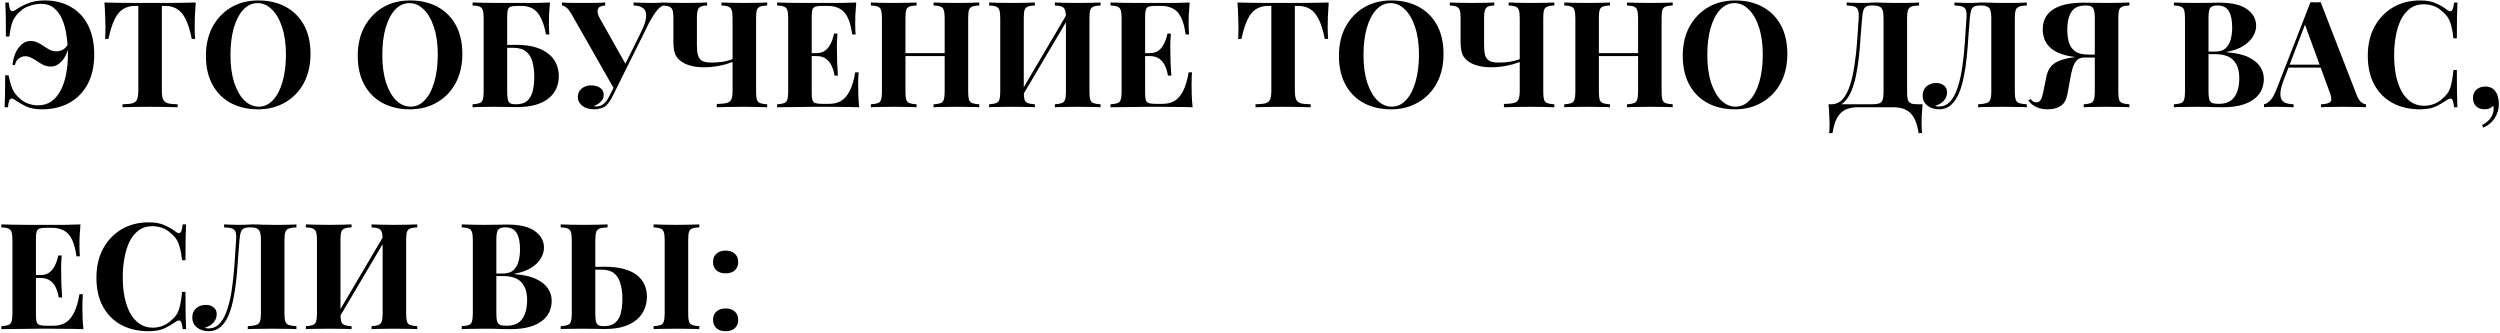<?xml version="1.0" encoding="UTF-8"?> <svg xmlns="http://www.w3.org/2000/svg" width="676" height="90" viewBox="0 0 676 90" fill="none"> <path d="M12.04 0.12C14.84 0.12 17.24 0.72 19.24 1.92C21.267 3.093 22.813 4.773 23.88 6.96C24.947 9.147 25.48 11.76 25.48 14.8C25.48 17.813 24.907 20.427 23.76 22.64C22.613 24.827 20.973 26.533 18.84 27.76C16.707 28.96 14.213 29.56 11.36 29.56C9.627 29.56 8.187 29.293 7.04 28.76C5.92 28.227 4.893 27.627 3.96 26.96C3.427 26.56 3.013 26.52 2.72 26.84C2.453 27.133 2.267 27.853 2.16 29H1.24C1.293 28.093 1.333 26.96 1.36 25.6C1.387 24.24 1.4 22.493 1.4 20.36H2.32C2.613 21.853 2.96 23.08 3.36 24.04C3.787 25 4.427 25.84 5.28 26.56C5.92 27.2 6.68 27.68 7.56 28C8.467 28.32 9.36 28.48 10.24 28.48C11.68 28.48 12.907 28.12 13.92 27.4C14.96 26.653 15.8 25.64 16.44 24.36C17.107 23.08 17.587 21.627 17.88 20C18.2 18.347 18.36 16.627 18.36 14.84C18.36 13.08 18.24 11.373 18 9.72C17.787 8.067 17.4 6.6 16.84 5.32C16.307 4.013 15.573 2.973 14.64 2.2C13.707 1.427 12.52 1.04 11.08 1.04C10.12 1.04 9.12 1.213 8.08 1.56C7.04 1.88 6.187 2.373 5.52 3.04C4.907 3.547 4.4 4.107 4 4.72C3.6 5.307 3.293 6.013 3.08 6.84C2.867 7.667 2.68 8.68 2.52 9.88H1.6C1.6 7.56 1.587 5.693 1.56 4.28C1.533 2.867 1.493 1.667 1.44 0.68H2.36C2.467 1.827 2.653 2.547 2.92 2.84C3.187 3.133 3.6 3.093 4.16 2.72C5.12 2.027 6.24 1.427 7.52 0.92C8.8 0.387 10.307 0.12 12.04 0.12ZM8.24 11.08C8.96 11.08 9.6 11.227 10.16 11.52C10.747 11.787 11.307 12.107 11.84 12.48C12.373 12.853 12.92 13.187 13.48 13.48C14.04 13.747 14.653 13.88 15.32 13.88C15.933 13.88 16.533 13.707 17.12 13.36C17.733 12.987 18.213 12.373 18.56 11.52L18.72 11.68C18.373 13.84 17.72 15.44 16.76 16.48C15.827 17.493 14.84 18 13.8 18C13.08 18 12.413 17.867 11.8 17.6C11.213 17.307 10.653 16.973 10.12 16.6C9.587 16.227 9.04 15.907 8.48 15.64C7.947 15.347 7.373 15.2 6.76 15.2C6.28 15.2 5.76 15.373 5.2 15.72C4.64 16.067 4.24 16.707 4 17.64L3.36 17.48C3.68 15.32 4.293 13.72 5.2 12.68C6.107 11.613 7.12 11.08 8.24 11.08ZM52.922 0.68C52.816 2.04 52.736 3.347 52.682 4.6C52.656 5.853 52.642 6.813 52.642 7.48C52.642 8.067 52.656 8.627 52.682 9.16C52.709 9.693 52.736 10.147 52.762 10.52H51.842C51.416 8.28 50.869 6.507 50.202 5.2C49.562 3.893 48.789 2.973 47.882 2.44C46.975 1.88 45.909 1.6 44.682 1.6H43.762V24.44C43.762 25.507 43.869 26.307 44.082 26.84C44.322 27.373 44.749 27.733 45.362 27.92C45.975 28.08 46.869 28.173 48.042 28.2V29C47.215 28.973 46.109 28.947 44.722 28.92C43.362 28.893 41.935 28.88 40.442 28.88C38.975 28.88 37.589 28.893 36.282 28.92C34.975 28.947 33.922 28.973 33.122 29V28.2C34.322 28.173 35.229 28.08 35.842 27.92C36.456 27.733 36.869 27.373 37.082 26.84C37.295 26.307 37.402 25.507 37.402 24.44V1.6H36.522C35.295 1.6 34.229 1.88 33.322 2.44C32.416 2.973 31.642 3.893 31.002 5.2C30.362 6.48 29.802 8.253 29.322 10.52H28.402C28.456 10.147 28.482 9.693 28.482 9.16C28.509 8.627 28.522 8.067 28.522 7.48C28.522 6.813 28.495 5.853 28.442 4.6C28.416 3.347 28.349 2.04 28.242 0.68C29.469 0.707 30.802 0.733 32.242 0.76C33.709 0.787 35.175 0.8 36.642 0.8C38.109 0.8 39.429 0.8 40.602 0.8C41.802 0.8 43.122 0.8 44.562 0.8C46.029 0.8 47.495 0.787 48.962 0.76C50.429 0.733 51.749 0.707 52.922 0.68ZM69.841 0.12C72.668 0.12 75.134 0.693 77.241 1.84C79.374 2.987 81.028 4.64 82.201 6.8C83.374 8.933 83.961 11.533 83.961 14.6C83.961 17.587 83.361 20.2 82.161 22.44C80.961 24.68 79.281 26.427 77.121 27.68C74.988 28.933 72.548 29.56 69.801 29.56C66.974 29.56 64.494 28.987 62.361 27.84C60.254 26.693 58.614 25.04 57.441 22.88C56.268 20.72 55.681 18.12 55.681 15.08C55.681 12.093 56.281 9.48 57.481 7.24C58.708 5 60.374 3.253 62.481 2C64.614 0.747 67.068 0.12 69.841 0.12ZM69.681 0.84C68.188 0.84 66.881 1.44 65.761 2.64C64.668 3.84 63.814 5.493 63.201 7.6C62.614 9.707 62.321 12.147 62.321 14.92C62.321 17.747 62.654 20.213 63.321 22.32C64.014 24.4 64.934 26.013 66.081 27.16C67.254 28.28 68.548 28.84 69.961 28.84C71.454 28.84 72.748 28.24 73.841 27.04C74.961 25.84 75.814 24.187 76.401 22.08C77.014 19.947 77.321 17.507 77.321 14.76C77.321 11.907 76.974 9.44 76.281 7.36C75.614 5.28 74.694 3.68 73.521 2.56C72.374 1.413 71.094 0.84 69.681 0.84ZM110.896 0.12C113.722 0.12 116.189 0.693 118.296 1.84C120.429 2.987 122.082 4.64 123.256 6.8C124.429 8.933 125.016 11.533 125.016 14.6C125.016 17.587 124.416 20.2 123.216 22.44C122.016 24.68 120.336 26.427 118.176 27.68C116.042 28.933 113.602 29.56 110.856 29.56C108.029 29.56 105.549 28.987 103.416 27.84C101.309 26.693 99.669 25.04 98.496 22.88C97.322 20.72 96.736 18.12 96.736 15.08C96.736 12.093 97.336 9.48 98.536 7.24C99.762 5 101.429 3.253 103.536 2C105.669 0.747 108.122 0.12 110.896 0.12ZM110.736 0.84C109.242 0.84 107.936 1.44 106.816 2.64C105.722 3.84 104.869 5.493 104.256 7.6C103.669 9.707 103.376 12.147 103.376 14.92C103.376 17.747 103.709 20.213 104.376 22.32C105.069 24.4 105.989 26.013 107.136 27.16C108.309 28.28 109.602 28.84 111.016 28.84C112.509 28.84 113.802 28.24 114.896 27.04C116.016 25.84 116.869 24.187 117.456 22.08C118.069 19.947 118.376 17.507 118.376 14.76C118.376 11.907 118.029 9.44 117.336 7.36C116.669 5.28 115.749 3.68 114.576 2.56C113.429 1.413 112.149 0.84 110.736 0.84ZM148.702 0.68C148.595 1.853 148.515 2.987 148.462 4.08C148.435 5.173 148.422 6.013 148.422 6.6C148.422 7.133 148.435 7.64 148.462 8.12C148.489 8.6 148.515 9 148.542 9.32H147.622C147.275 7.373 146.795 5.84 146.182 4.72C145.595 3.573 144.875 2.773 144.022 2.32C143.169 1.84 142.182 1.6 141.062 1.6H139.902C139.102 1.6 138.502 1.667 138.102 1.8C137.729 1.933 137.475 2.2 137.342 2.6C137.209 2.973 137.142 3.587 137.142 4.44V24.76C137.142 25.667 137.195 26.373 137.302 26.88C137.409 27.36 137.622 27.707 137.942 27.92C138.289 28.107 138.782 28.2 139.422 28.2C140.755 28.2 141.782 27.907 142.502 27.32C143.222 26.707 143.729 25.84 144.022 24.72C144.315 23.6 144.462 22.28 144.462 20.76C144.462 19.187 144.289 17.813 143.942 16.64C143.622 15.467 143.049 14.56 142.222 13.92C141.395 13.253 140.222 12.92 138.702 12.92C138.329 12.92 137.875 12.92 137.342 12.92C136.835 12.92 136.329 12.933 135.822 12.96C135.342 12.96 134.915 12.96 134.542 12.96V12.16C135.449 12.16 136.342 12.16 137.222 12.16C138.129 12.133 138.889 12.12 139.502 12.12C141.662 12.12 143.489 12.36 144.982 12.84C146.475 13.32 147.662 13.96 148.542 14.76C149.449 15.533 150.102 16.427 150.502 17.44C150.902 18.453 151.102 19.507 151.102 20.6C151.102 21.747 150.889 22.827 150.462 23.84C150.035 24.853 149.355 25.747 148.422 26.52C147.515 27.293 146.342 27.893 144.902 28.32C143.462 28.747 141.729 28.96 139.702 28.96C139.035 28.96 138.222 28.947 137.262 28.92C136.302 28.893 135.089 28.88 133.622 28.88C132.662 28.88 131.609 28.893 130.462 28.92C129.342 28.92 128.449 28.947 127.782 29V28.2C128.609 28.147 129.235 28.04 129.662 27.88C130.115 27.72 130.409 27.4 130.542 26.92C130.702 26.44 130.782 25.72 130.782 24.76V4.92C130.782 3.933 130.702 3.213 130.542 2.76C130.409 2.28 130.129 1.96 129.702 1.8C129.275 1.613 128.635 1.507 127.782 1.48V0.68C128.875 0.707 130.035 0.733 131.262 0.76C132.489 0.76 133.702 0.773 134.902 0.8C136.102 0.8 137.222 0.8 138.262 0.8C139.302 0.8 140.155 0.8 140.822 0.8C141.969 0.8 143.275 0.8 144.742 0.8C146.209 0.773 147.529 0.733 148.702 0.68ZM179.359 0.68V1.48C178.773 1.693 178.186 2.16 177.599 2.88C177.013 3.6 176.333 4.667 175.559 6.08L166.839 23.6L165.919 23.8L154.599 3.92C154.093 3.04 153.626 2.427 153.199 2.08C152.773 1.733 152.359 1.533 151.959 1.48V0.68C152.333 0.707 152.826 0.733 153.439 0.76C154.079 0.76 154.746 0.773 155.439 0.8C156.133 0.8 156.746 0.8 157.279 0.8C157.893 0.8 158.599 0.8 159.399 0.8C160.226 0.773 161.026 0.76 161.799 0.76C162.573 0.733 163.186 0.707 163.639 0.68V1.48C163.133 1.507 162.679 1.613 162.279 1.8C161.906 1.987 161.679 2.32 161.599 2.8C161.519 3.253 161.666 3.88 162.039 4.68L169.319 17.6L167.639 20.2L173.159 9.04C174.146 7.12 174.666 5.613 174.719 4.52C174.773 3.427 174.493 2.653 173.879 2.2C173.266 1.747 172.413 1.507 171.319 1.48V0.68C172.226 0.707 173.079 0.733 173.879 0.76C174.679 0.787 175.479 0.8 176.279 0.8C176.893 0.8 177.453 0.787 177.959 0.76C178.493 0.733 178.959 0.707 179.359 0.68ZM166.919 21.6L167.679 21.92L165.799 25.72C165.453 26.413 165.146 26.96 164.879 27.36C164.613 27.76 164.333 28.107 164.039 28.4C163.613 28.827 163.093 29.12 162.479 29.28C161.893 29.467 161.293 29.56 160.679 29.56C159.319 29.56 158.239 29.24 157.439 28.6C156.639 27.96 156.239 27.173 156.239 26.24C156.239 25.28 156.586 24.52 157.279 23.96C157.973 23.373 158.813 23.08 159.799 23.08C160.813 23.08 161.639 23.307 162.279 23.76C162.919 24.187 163.239 24.813 163.239 25.64C163.239 26.387 162.973 27.013 162.439 27.52C161.933 28.027 161.306 28.4 160.559 28.64C160.639 28.693 160.746 28.733 160.879 28.76C161.013 28.76 161.173 28.76 161.359 28.76C162.133 28.76 162.799 28.493 163.359 27.96C163.946 27.4 164.479 26.627 164.959 25.64L166.919 21.6ZM191.206 0.68V1.48C190.459 1.507 189.886 1.613 189.486 1.8C189.112 1.96 188.846 2.267 188.686 2.72C188.526 3.147 188.446 3.813 188.446 4.72V12.32C188.446 13.36 188.539 14.227 188.726 14.92C188.912 15.587 189.286 16.093 189.846 16.44C190.406 16.76 191.259 16.92 192.406 16.92C193.499 16.92 194.539 16.84 195.526 16.68C196.539 16.493 197.392 16.267 198.086 16V16.76C197.606 16.947 196.966 17.16 196.166 17.4C195.366 17.613 194.472 17.8 193.486 17.96C192.499 18.12 191.472 18.2 190.406 18.2C189.179 18.2 188.059 18.08 187.046 17.84C186.032 17.6 185.179 17.253 184.486 16.8C183.552 16.213 182.912 15.493 182.566 14.64C182.246 13.76 182.086 12.613 182.086 11.2V4.72C182.086 3.813 182.006 3.147 181.846 2.72C181.686 2.267 181.392 1.96 180.966 1.8C180.566 1.613 179.966 1.507 179.166 1.48V0.68C179.806 0.707 180.699 0.733 181.846 0.76C182.992 0.787 184.139 0.8 185.286 0.8C186.459 0.8 187.579 0.787 188.646 0.76C189.712 0.733 190.566 0.707 191.206 0.68ZM207.446 0.68V1.48C206.592 1.507 205.952 1.613 205.526 1.8C205.099 1.96 204.806 2.28 204.646 2.76C204.512 3.213 204.446 3.933 204.446 4.92V24.76C204.446 25.72 204.512 26.44 204.646 26.92C204.806 27.4 205.099 27.72 205.526 27.88C205.952 28.04 206.592 28.147 207.446 28.2V29C206.566 28.973 205.566 28.947 204.446 28.92C203.352 28.893 202.232 28.88 201.086 28.88C199.672 28.88 198.312 28.893 197.006 28.92C195.699 28.947 194.632 28.973 193.806 29V28.12C194.979 28.093 195.872 28 196.486 27.84C197.126 27.68 197.552 27.347 197.766 26.84C197.979 26.333 198.086 25.56 198.086 24.52V4.92C198.086 3.933 198.006 3.213 197.846 2.76C197.712 2.28 197.419 1.96 196.966 1.8C196.539 1.613 195.912 1.507 195.086 1.48V0.68C195.779 0.707 196.686 0.733 197.806 0.76C198.926 0.787 200.126 0.8 201.406 0.8C202.526 0.8 203.632 0.787 204.726 0.76C205.819 0.733 206.726 0.707 207.446 0.68ZM231.526 0.68C231.419 1.853 231.339 2.987 231.286 4.08C231.259 5.173 231.246 6.013 231.246 6.6C231.246 7.133 231.259 7.64 231.286 8.12C231.312 8.6 231.339 9 231.366 9.32H230.446C230.179 7.373 229.766 5.84 229.206 4.72C228.646 3.573 227.912 2.773 227.006 2.32C226.126 1.84 225.086 1.6 223.886 1.6H222.246C221.472 1.6 220.886 1.667 220.486 1.8C220.086 1.933 219.819 2.2 219.686 2.6C219.552 3 219.486 3.613 219.486 4.44V25.24C219.486 26.067 219.552 26.68 219.686 27.08C219.819 27.48 220.086 27.747 220.486 27.88C220.886 28.013 221.472 28.08 222.246 28.08H224.206C225.406 28.08 226.459 27.827 227.366 27.32C228.299 26.787 229.086 25.893 229.726 24.64C230.392 23.387 230.899 21.693 231.246 19.56H232.166C232.086 20.413 232.046 21.533 232.046 22.92C232.046 23.533 232.059 24.4 232.086 25.52C232.112 26.64 232.192 27.8 232.326 29C230.966 28.947 229.432 28.92 227.726 28.92C226.019 28.893 224.499 28.88 223.166 28.88C222.499 28.88 221.646 28.88 220.606 28.88C219.566 28.88 218.446 28.893 217.246 28.92C216.046 28.92 214.832 28.933 213.606 28.96C212.379 28.96 211.219 28.973 210.126 29V28.2C210.979 28.147 211.619 28.04 212.046 27.88C212.472 27.72 212.752 27.4 212.886 26.92C213.046 26.44 213.126 25.72 213.126 24.76V4.92C213.126 3.933 213.046 3.213 212.886 2.76C212.752 2.28 212.459 1.96 212.006 1.8C211.579 1.613 210.952 1.507 210.126 1.48V0.68C211.219 0.707 212.379 0.733 213.606 0.76C214.832 0.76 216.046 0.773 217.246 0.8C218.446 0.8 219.566 0.8 220.606 0.8C221.646 0.8 222.499 0.8 223.166 0.8C224.392 0.8 225.779 0.8 227.326 0.8C228.899 0.773 230.299 0.733 231.526 0.68ZM225.286 14.36C225.286 14.36 225.286 14.493 225.286 14.76C225.286 15.027 225.286 15.16 225.286 15.16H218.286C218.286 15.16 218.286 15.027 218.286 14.76C218.286 14.493 218.286 14.36 218.286 14.36H225.286ZM226.446 9.08C226.339 10.6 226.286 11.76 226.286 12.56C226.312 13.36 226.326 14.093 226.326 14.76C226.326 15.427 226.339 16.16 226.366 16.96C226.392 17.76 226.459 18.92 226.566 20.44H225.646C225.512 19.507 225.259 18.64 224.886 17.84C224.539 17.04 224.032 16.4 223.366 15.92C222.699 15.413 221.832 15.16 220.766 15.16V14.36C221.566 14.36 222.246 14.2 222.806 13.88C223.366 13.533 223.819 13.093 224.166 12.56C224.539 12 224.832 11.413 225.046 10.8C225.259 10.187 225.419 9.613 225.526 9.08H226.446ZM252.437 29V28.2C253.291 28.147 253.931 28.04 254.357 27.88C254.784 27.72 255.064 27.4 255.197 26.92C255.357 26.44 255.437 25.72 255.437 24.76V4.92C255.437 3.933 255.357 3.213 255.197 2.76C255.064 2.28 254.771 1.96 254.317 1.8C253.891 1.613 253.264 1.507 252.437 1.48V0.68C253.157 0.707 254.091 0.733 255.237 0.76C256.411 0.787 257.571 0.8 258.717 0.8C259.944 0.8 261.091 0.787 262.157 0.76C263.251 0.733 264.131 0.707 264.797 0.68V1.48C263.944 1.507 263.291 1.613 262.837 1.8C262.411 1.96 262.131 2.28 261.997 2.76C261.864 3.213 261.797 3.933 261.797 4.92V24.76C261.797 25.72 261.864 26.44 261.997 26.92C262.157 27.4 262.451 27.72 262.877 27.88C263.304 28.04 263.944 28.147 264.797 28.2V29C264.131 28.947 263.251 28.92 262.157 28.92C261.091 28.893 259.944 28.88 258.717 28.88C257.571 28.88 256.411 28.893 255.237 28.92C254.091 28.92 253.157 28.947 252.437 29ZM235.477 29V28.2C236.331 28.147 236.971 28.04 237.397 27.88C237.824 27.72 238.104 27.4 238.237 26.92C238.397 26.44 238.477 25.72 238.477 24.76V4.92C238.477 3.933 238.397 3.213 238.237 2.76C238.104 2.28 237.811 1.96 237.357 1.8C236.931 1.613 236.304 1.507 235.477 1.48V0.68C236.171 0.707 237.064 0.733 238.157 0.76C239.277 0.787 240.491 0.8 241.797 0.8C242.917 0.8 244.024 0.787 245.117 0.76C246.211 0.733 247.117 0.707 247.837 0.68V1.48C246.984 1.507 246.331 1.613 245.877 1.8C245.451 1.96 245.171 2.28 245.037 2.76C244.904 3.213 244.837 3.933 244.837 4.92V24.76C244.837 25.72 244.904 26.44 245.037 26.92C245.197 27.4 245.491 27.72 245.917 27.88C246.344 28.04 246.984 28.147 247.837 28.2V29C247.117 28.947 246.211 28.92 245.117 28.92C244.024 28.893 242.917 28.88 241.797 28.88C240.491 28.88 239.277 28.893 238.157 28.92C237.064 28.92 236.171 28.947 235.477 29ZM242.237 15.16V14.36H258.037V15.16H242.237ZM279.829 0.68V1.48C278.976 1.507 278.336 1.613 277.909 1.8C277.483 1.96 277.189 2.28 277.029 2.76C276.896 3.213 276.829 3.933 276.829 4.92V24.76C276.829 25.72 276.896 26.44 277.029 26.92C277.189 27.4 277.483 27.72 277.909 27.88C278.336 28.04 278.976 28.147 279.829 28.2V29C279.109 28.947 278.203 28.92 277.109 28.92C276.016 28.893 274.909 28.88 273.789 28.88C272.483 28.88 271.269 28.893 270.149 28.92C269.056 28.92 268.163 28.947 267.469 29V28.2C268.296 28.147 268.923 28.04 269.349 27.88C269.803 27.72 270.096 27.4 270.229 26.92C270.389 26.44 270.469 25.72 270.469 24.76V4.92C270.469 3.933 270.389 3.213 270.229 2.76C270.096 2.28 269.803 1.96 269.349 1.8C268.923 1.613 268.296 1.507 267.469 1.48V0.68C268.163 0.707 269.056 0.733 270.149 0.76C271.269 0.787 272.483 0.8 273.789 0.8C274.909 0.8 276.016 0.787 277.109 0.76C278.203 0.733 279.109 0.707 279.829 0.68ZM289.029 2.88C289.029 2.88 289.029 3.027 289.029 3.32C289.029 3.587 289.029 3.867 289.029 4.16C289.056 4.453 289.069 4.6 289.069 4.6L275.709 27.2L275.349 26.08L289.029 2.88ZM297.589 0.68V1.48C296.736 1.507 296.096 1.613 295.669 1.8C295.243 1.96 294.949 2.28 294.789 2.76C294.656 3.213 294.589 3.933 294.589 4.92V24.76C294.589 25.72 294.656 26.44 294.789 26.92C294.949 27.4 295.243 27.72 295.669 27.88C296.096 28.04 296.736 28.147 297.589 28.2V29C296.896 28.947 295.989 28.92 294.869 28.92C293.749 28.893 292.549 28.88 291.269 28.88C290.149 28.88 289.029 28.893 287.909 28.92C286.816 28.92 285.923 28.947 285.229 29V28.2C286.056 28.147 286.683 28.04 287.109 27.88C287.536 27.72 287.829 27.4 287.989 26.92C288.149 26.44 288.229 25.72 288.229 24.76V4.92C288.229 3.933 288.149 3.213 287.989 2.76C287.829 2.28 287.536 1.96 287.109 1.8C286.683 1.613 286.056 1.507 285.229 1.48V0.68C285.923 0.707 286.816 0.733 287.909 0.76C289.029 0.787 290.149 0.8 291.269 0.8C292.549 0.8 293.749 0.787 294.869 0.76C295.989 0.733 296.896 0.707 297.589 0.68ZM321.682 0.68C321.575 1.853 321.495 2.987 321.442 4.08C321.415 5.173 321.402 6.013 321.402 6.6C321.402 7.133 321.415 7.64 321.442 8.12C321.469 8.6 321.495 9 321.522 9.32H320.602C320.335 7.373 319.922 5.84 319.362 4.72C318.802 3.573 318.069 2.773 317.162 2.32C316.282 1.84 315.242 1.6 314.042 1.6H312.402C311.629 1.6 311.042 1.667 310.642 1.8C310.242 1.933 309.975 2.2 309.842 2.6C309.709 3 309.642 3.613 309.642 4.44V25.24C309.642 26.067 309.709 26.68 309.842 27.08C309.975 27.48 310.242 27.747 310.642 27.88C311.042 28.013 311.629 28.08 312.402 28.08H314.362C315.562 28.08 316.615 27.827 317.522 27.32C318.455 26.787 319.242 25.893 319.882 24.64C320.549 23.387 321.055 21.693 321.402 19.56H322.322C322.242 20.413 322.202 21.533 322.202 22.92C322.202 23.533 322.215 24.4 322.242 25.52C322.269 26.64 322.349 27.8 322.482 29C321.122 28.947 319.589 28.92 317.882 28.92C316.175 28.893 314.655 28.88 313.322 28.88C312.655 28.88 311.802 28.88 310.762 28.88C309.722 28.88 308.602 28.893 307.402 28.92C306.202 28.92 304.989 28.933 303.762 28.96C302.535 28.96 301.375 28.973 300.282 29V28.2C301.135 28.147 301.775 28.04 302.202 27.88C302.629 27.72 302.909 27.4 303.042 26.92C303.202 26.44 303.282 25.72 303.282 24.76V4.92C303.282 3.933 303.202 3.213 303.042 2.76C302.909 2.28 302.615 1.96 302.162 1.8C301.735 1.613 301.109 1.507 300.282 1.48V0.68C301.375 0.707 302.535 0.733 303.762 0.76C304.989 0.76 306.202 0.773 307.402 0.8C308.602 0.8 309.722 0.8 310.762 0.8C311.802 0.8 312.655 0.8 313.322 0.8C314.549 0.8 315.935 0.8 317.482 0.8C319.055 0.773 320.455 0.733 321.682 0.68ZM315.442 14.36C315.442 14.36 315.442 14.493 315.442 14.76C315.442 15.027 315.442 15.16 315.442 15.16H308.442C308.442 15.16 308.442 15.027 308.442 14.76C308.442 14.493 308.442 14.36 308.442 14.36H315.442ZM316.602 9.08C316.495 10.6 316.442 11.76 316.442 12.56C316.469 13.36 316.482 14.093 316.482 14.76C316.482 15.427 316.495 16.16 316.522 16.96C316.549 17.76 316.615 18.92 316.722 20.44H315.802C315.669 19.507 315.415 18.64 315.042 17.84C314.695 17.04 314.189 16.4 313.522 15.92C312.855 15.413 311.989 15.16 310.922 15.16V14.36C311.722 14.36 312.402 14.2 312.962 13.88C313.522 13.533 313.975 13.093 314.322 12.56C314.695 12 314.989 11.413 315.202 10.8C315.415 10.187 315.575 9.613 315.682 9.08H316.602ZM359.289 0.68C359.183 2.04 359.103 3.347 359.049 4.6C359.023 5.853 359.009 6.813 359.009 7.48C359.009 8.067 359.023 8.627 359.049 9.16C359.076 9.693 359.103 10.147 359.129 10.52H358.209C357.783 8.28 357.236 6.507 356.569 5.2C355.929 3.893 355.156 2.973 354.249 2.44C353.343 1.88 352.276 1.6 351.049 1.6H350.129V24.44C350.129 25.507 350.236 26.307 350.449 26.84C350.689 27.373 351.116 27.733 351.729 27.92C352.343 28.08 353.236 28.173 354.409 28.2V29C353.583 28.973 352.476 28.947 351.089 28.92C349.729 28.893 348.303 28.88 346.809 28.88C345.343 28.88 343.956 28.893 342.649 28.92C341.343 28.947 340.289 28.973 339.489 29V28.2C340.689 28.173 341.596 28.08 342.209 27.92C342.823 27.733 343.236 27.373 343.449 26.84C343.663 26.307 343.769 25.507 343.769 24.44V1.6H342.889C341.663 1.6 340.596 1.88 339.689 2.44C338.783 2.973 338.009 3.893 337.369 5.2C336.729 6.48 336.169 8.253 335.689 10.52H334.769C334.823 10.147 334.849 9.693 334.849 9.16C334.876 8.627 334.889 8.067 334.889 7.48C334.889 6.813 334.863 5.853 334.809 4.6C334.783 3.347 334.716 2.04 334.609 0.68C335.836 0.707 337.169 0.733 338.609 0.76C340.076 0.787 341.543 0.8 343.009 0.8C344.476 0.8 345.796 0.8 346.969 0.8C348.169 0.8 349.489 0.8 350.929 0.8C352.396 0.8 353.863 0.787 355.329 0.76C356.796 0.733 358.116 0.707 359.289 0.68ZM376.208 0.12C379.035 0.12 381.501 0.693 383.608 1.84C385.741 2.987 387.395 4.64 388.568 6.8C389.741 8.933 390.328 11.533 390.328 14.6C390.328 17.587 389.728 20.2 388.528 22.44C387.328 24.68 385.648 26.427 383.488 27.68C381.355 28.933 378.915 29.56 376.168 29.56C373.341 29.56 370.861 28.987 368.728 27.84C366.621 26.693 364.981 25.04 363.808 22.88C362.635 20.72 362.048 18.12 362.048 15.08C362.048 12.093 362.648 9.48 363.848 7.24C365.075 5 366.741 3.253 368.848 2C370.981 0.747 373.435 0.12 376.208 0.12ZM376.048 0.84C374.555 0.84 373.248 1.44 372.128 2.64C371.035 3.84 370.181 5.493 369.568 7.6C368.981 9.707 368.688 12.147 368.688 14.92C368.688 17.747 369.021 20.213 369.688 22.32C370.381 24.4 371.301 26.013 372.448 27.16C373.621 28.28 374.915 28.84 376.328 28.84C377.821 28.84 379.115 28.24 380.208 27.04C381.328 25.84 382.181 24.187 382.768 22.08C383.381 19.947 383.688 17.507 383.688 14.76C383.688 11.907 383.341 9.44 382.648 7.36C381.981 5.28 381.061 3.68 379.888 2.56C378.741 1.413 377.461 0.84 376.048 0.84ZM404.057 0.68V1.48C403.311 1.507 402.737 1.613 402.337 1.8C401.964 1.96 401.697 2.267 401.537 2.72C401.377 3.147 401.297 3.813 401.297 4.72V12.32C401.297 13.36 401.391 14.227 401.577 14.92C401.764 15.587 402.137 16.093 402.697 16.44C403.257 16.76 404.111 16.92 405.257 16.92C406.351 16.92 407.391 16.84 408.377 16.68C409.391 16.493 410.244 16.267 410.937 16V16.76C410.457 16.947 409.817 17.16 409.017 17.4C408.217 17.613 407.324 17.8 406.337 17.96C405.351 18.12 404.324 18.2 403.257 18.2C402.031 18.2 400.911 18.08 399.897 17.84C398.884 17.6 398.031 17.253 397.337 16.8C396.404 16.213 395.764 15.493 395.417 14.64C395.097 13.76 394.937 12.613 394.937 11.2V4.72C394.937 3.813 394.857 3.147 394.697 2.72C394.537 2.267 394.244 1.96 393.817 1.8C393.417 1.613 392.817 1.507 392.017 1.48V0.68C392.657 0.707 393.551 0.733 394.697 0.76C395.844 0.787 396.991 0.8 398.137 0.8C399.311 0.8 400.431 0.787 401.497 0.76C402.564 0.733 403.417 0.707 404.057 0.68ZM420.297 0.68V1.48C419.444 1.507 418.804 1.613 418.377 1.8C417.951 1.96 417.657 2.28 417.497 2.76C417.364 3.213 417.297 3.933 417.297 4.92V24.76C417.297 25.72 417.364 26.44 417.497 26.92C417.657 27.4 417.951 27.72 418.377 27.88C418.804 28.04 419.444 28.147 420.297 28.2V29C419.417 28.973 418.417 28.947 417.297 28.92C416.204 28.893 415.084 28.88 413.937 28.88C412.524 28.88 411.164 28.893 409.857 28.92C408.551 28.947 407.484 28.973 406.657 29V28.12C407.831 28.093 408.724 28 409.337 27.84C409.977 27.68 410.404 27.347 410.617 26.84C410.831 26.333 410.937 25.56 410.937 24.52V4.92C410.937 3.933 410.857 3.213 410.697 2.76C410.564 2.28 410.271 1.96 409.817 1.8C409.391 1.613 408.764 1.507 407.937 1.48V0.68C408.631 0.707 409.537 0.733 410.657 0.76C411.777 0.787 412.977 0.8 414.257 0.8C415.377 0.8 416.484 0.787 417.577 0.76C418.671 0.733 419.577 0.707 420.297 0.68ZM439.937 29V28.2C440.791 28.147 441.431 28.04 441.857 27.88C442.284 27.72 442.564 27.4 442.697 26.92C442.857 26.44 442.937 25.72 442.937 24.76V4.92C442.937 3.933 442.857 3.213 442.697 2.76C442.564 2.28 442.271 1.96 441.817 1.8C441.391 1.613 440.764 1.507 439.937 1.48V0.68C440.657 0.707 441.591 0.733 442.737 0.76C443.911 0.787 445.071 0.8 446.217 0.8C447.444 0.8 448.591 0.787 449.657 0.76C450.751 0.733 451.631 0.707 452.297 0.68V1.48C451.444 1.507 450.791 1.613 450.337 1.8C449.911 1.96 449.631 2.28 449.497 2.76C449.364 3.213 449.297 3.933 449.297 4.92V24.76C449.297 25.72 449.364 26.44 449.497 26.92C449.657 27.4 449.951 27.72 450.377 27.88C450.804 28.04 451.444 28.147 452.297 28.2V29C451.631 28.947 450.751 28.92 449.657 28.92C448.591 28.893 447.444 28.88 446.217 28.88C445.071 28.88 443.911 28.893 442.737 28.92C441.591 28.92 440.657 28.947 439.937 29ZM422.977 29V28.2C423.831 28.147 424.471 28.04 424.897 27.88C425.324 27.72 425.604 27.4 425.737 26.92C425.897 26.44 425.977 25.72 425.977 24.76V4.92C425.977 3.933 425.897 3.213 425.737 2.76C425.604 2.28 425.311 1.96 424.857 1.8C424.431 1.613 423.804 1.507 422.977 1.48V0.68C423.671 0.707 424.564 0.733 425.657 0.76C426.777 0.787 427.991 0.8 429.297 0.8C430.417 0.8 431.524 0.787 432.617 0.76C433.711 0.733 434.617 0.707 435.337 0.68V1.48C434.484 1.507 433.831 1.613 433.377 1.8C432.951 1.96 432.671 2.28 432.537 2.76C432.404 3.213 432.337 3.933 432.337 4.92V24.76C432.337 25.72 432.404 26.44 432.537 26.92C432.697 27.4 432.991 27.72 433.417 27.88C433.844 28.04 434.484 28.147 435.337 28.2V29C434.617 28.947 433.711 28.92 432.617 28.92C431.524 28.893 430.417 28.88 429.297 28.88C427.991 28.88 426.777 28.893 425.657 28.92C424.564 28.92 423.671 28.947 422.977 29ZM429.737 15.16V14.36H445.537V15.16H429.737ZM469.177 0.12C472.004 0.12 474.47 0.693 476.577 1.84C478.71 2.987 480.364 4.64 481.537 6.8C482.71 8.933 483.297 11.533 483.297 14.6C483.297 17.587 482.697 20.2 481.497 22.44C480.297 24.68 478.617 26.427 476.457 27.68C474.324 28.933 471.884 29.56 469.137 29.56C466.31 29.56 463.83 28.987 461.697 27.84C459.59 26.693 457.95 25.04 456.777 22.88C455.604 20.72 455.017 18.12 455.017 15.08C455.017 12.093 455.617 9.48 456.817 7.24C458.044 5 459.71 3.253 461.817 2C463.95 0.747 466.404 0.12 469.177 0.12ZM469.017 0.84C467.524 0.84 466.217 1.44 465.097 2.64C464.004 3.84 463.15 5.493 462.537 7.6C461.95 9.707 461.657 12.147 461.657 14.92C461.657 17.747 461.99 20.213 462.657 22.32C463.35 24.4 464.27 26.013 465.417 27.16C466.59 28.28 467.884 28.84 469.297 28.84C470.79 28.84 472.084 28.24 473.177 27.04C474.297 25.84 475.15 24.187 475.737 22.08C476.35 19.947 476.657 17.507 476.657 14.76C476.657 11.907 476.31 9.44 475.617 7.36C474.95 5.28 474.03 3.68 472.857 2.56C471.71 1.413 470.43 0.84 469.017 0.84ZM518.912 0.68V1.48C518.005 1.507 517.312 1.613 516.832 1.8C516.378 1.96 516.072 2.28 515.912 2.76C515.752 3.213 515.672 3.933 515.672 4.92V24.76C515.672 25.72 515.738 26.453 515.872 26.96C516.032 27.44 516.325 27.773 516.752 27.96C517.178 28.12 517.818 28.2 518.672 28.2H519.872C519.765 29.24 519.685 30.24 519.632 31.2C519.605 32.16 519.592 32.893 519.592 33.4C519.592 33.933 519.605 34.413 519.632 34.84C519.658 35.293 519.685 35.68 519.712 36H518.792C518.525 34.24 518.098 32.84 517.512 31.8C516.925 30.787 516.165 30.067 515.232 29.64C514.325 29.213 513.245 29 511.992 29H502.312C501.058 29 499.965 29.213 499.032 29.64C498.125 30.067 497.378 30.787 496.792 31.8C496.205 32.84 495.778 34.24 495.512 36H494.592C494.645 35.68 494.672 35.293 494.672 34.84C494.698 34.413 494.712 33.933 494.712 33.4C494.712 32.893 494.685 32.16 494.632 31.2C494.605 30.24 494.538 29.24 494.432 28.2H506.072C506.978 28.2 507.658 28.12 508.112 27.96C508.592 27.773 508.912 27.44 509.072 26.96C509.232 26.453 509.312 25.72 509.312 24.76V4.92C509.312 3.933 509.218 3.2 509.032 2.72C508.872 2.24 508.578 1.92 508.152 1.76C507.752 1.573 507.218 1.48 506.552 1.48H506.032C505.472 1.48 505.018 1.573 504.672 1.76C504.325 1.92 504.058 2.253 503.872 2.76C503.712 3.24 503.592 3.96 503.512 4.92C503.378 6.44 503.245 8.08 503.112 9.84C503.005 11.6 502.858 13.387 502.672 15.2C502.485 16.987 502.218 18.707 501.872 20.36C501.552 21.987 501.112 23.453 500.552 24.76C499.992 26.04 499.272 27.067 498.392 27.84C497.512 28.587 496.432 28.96 495.152 28.96V28.2C496.378 28.2 497.405 27.747 498.232 26.84C499.058 25.907 499.725 24.653 500.232 23.08C500.738 21.507 501.138 19.72 501.432 17.72C501.752 15.693 501.992 13.587 502.152 11.4C502.312 9.213 502.458 7.053 502.592 4.92C502.645 3.987 502.592 3.28 502.432 2.8C502.298 2.32 501.992 1.987 501.512 1.8C501.032 1.613 500.312 1.507 499.352 1.48V0.68C499.912 0.707 500.578 0.733 501.352 0.76C502.125 0.787 502.832 0.8 503.472 0.8C504.085 0.8 504.672 0.787 505.232 0.76C505.818 0.707 506.405 0.68 506.992 0.68C508.005 0.68 508.925 0.707 509.752 0.76C510.578 0.787 511.565 0.8 512.712 0.8C513.378 0.8 514.098 0.8 514.872 0.8C515.672 0.773 516.418 0.76 517.112 0.76C517.832 0.733 518.432 0.707 518.912 0.68ZM548.045 0.68V1.48C547.139 1.507 546.445 1.613 545.965 1.8C545.512 1.96 545.205 2.28 545.045 2.76C544.885 3.213 544.805 3.933 544.805 4.92V24.76C544.805 25.72 544.885 26.44 545.045 26.92C545.205 27.4 545.512 27.72 545.965 27.88C546.445 28.04 547.139 28.147 548.045 28.2V29C547.325 28.947 546.379 28.92 545.205 28.92C544.059 28.893 542.832 28.88 541.525 28.88C540.272 28.88 539.045 28.893 537.845 28.92C536.645 28.92 535.659 28.947 534.885 29V28.2C535.872 28.147 536.619 28.04 537.125 27.88C537.659 27.72 538.005 27.4 538.165 26.92C538.352 26.44 538.445 25.72 538.445 24.76V4.92C538.445 3.933 538.352 3.2 538.165 2.72C538.005 2.24 537.712 1.92 537.285 1.76C536.885 1.573 536.352 1.48 535.685 1.48H535.405C534.765 1.48 534.245 1.573 533.845 1.76C533.472 1.92 533.192 2.253 533.005 2.76C532.845 3.24 532.725 3.96 532.645 4.92C532.512 6.493 532.379 8.187 532.245 10C532.139 11.813 531.992 13.64 531.805 15.48C531.619 17.32 531.352 19.08 531.005 20.76C530.685 22.44 530.245 23.947 529.685 25.28C529.125 26.587 528.405 27.627 527.525 28.4C526.645 29.173 525.565 29.56 524.285 29.56C523.085 29.56 522.045 29.227 521.165 28.56C520.312 27.867 519.885 26.96 519.885 25.84C519.885 24.8 520.232 23.973 520.925 23.36C521.645 22.747 522.512 22.44 523.525 22.44C524.405 22.44 525.112 22.667 525.645 23.12C526.205 23.547 526.485 24.147 526.485 24.92C526.485 25.853 526.179 26.64 525.565 27.28C524.979 27.893 524.219 28.333 523.285 28.6C523.419 28.68 523.565 28.733 523.725 28.76C523.912 28.787 524.099 28.8 524.285 28.8C525.512 28.8 526.539 28.333 527.365 27.4C528.192 26.467 528.859 25.2 529.365 23.6C529.899 21.973 530.312 20.133 530.605 18.08C530.899 16.027 531.125 13.88 531.285 11.64C531.445 9.373 531.592 7.133 531.725 4.92C531.805 3.987 531.765 3.28 531.605 2.8C531.472 2.32 531.152 1.987 530.645 1.8C530.165 1.613 529.445 1.507 528.485 1.48V0.68C529.045 0.707 529.712 0.733 530.485 0.76C531.259 0.787 531.965 0.8 532.605 0.8C533.219 0.8 533.805 0.787 534.365 0.76C534.952 0.707 535.539 0.68 536.125 0.68C537.139 0.68 538.059 0.707 538.885 0.76C539.712 0.787 540.699 0.8 541.845 0.8C542.512 0.8 543.232 0.8 544.005 0.8C544.805 0.773 545.552 0.76 546.245 0.76C546.965 0.733 547.565 0.707 548.045 0.68ZM575.794 0.68V1.48C574.941 1.507 574.301 1.613 573.874 1.8C573.448 1.96 573.154 2.28 572.994 2.76C572.861 3.213 572.794 3.933 572.794 4.92V24.76C572.794 25.72 572.861 26.44 572.994 26.92C573.154 27.4 573.448 27.72 573.874 27.88C574.301 28.04 574.941 28.147 575.794 28.2V29C575.128 28.947 574.221 28.92 573.074 28.92C571.954 28.893 570.754 28.88 569.474 28.88C568.381 28.88 567.274 28.893 566.154 28.92C565.034 28.92 564.128 28.947 563.434 29V28.2C564.261 28.147 564.888 28.04 565.314 27.88C565.768 27.72 566.061 27.4 566.194 26.92C566.354 26.44 566.434 25.72 566.434 24.76V4.92C566.434 3.533 566.274 2.613 565.954 2.16C565.661 1.707 564.994 1.48 563.954 1.48C562.141 1.48 560.861 2.053 560.114 3.2C559.368 4.347 558.994 5.947 558.994 8C558.994 9.253 559.141 10.4 559.434 11.44C559.728 12.453 560.288 13.267 561.114 13.88C561.941 14.467 563.141 14.76 564.714 14.76H568.154C568.154 14.76 568.154 14.893 568.154 15.16C568.154 15.427 568.154 15.56 568.154 15.56H564.314C561.941 15.56 559.981 15.347 558.434 14.92C556.888 14.493 555.661 13.92 554.754 13.2C553.874 12.48 553.248 11.667 552.874 10.76C552.528 9.853 552.354 8.907 552.354 7.92C552.354 6.4 552.754 5.107 553.554 4.04C554.381 2.947 555.608 2.12 557.234 1.56C558.888 1 560.954 0.72 563.434 0.72C563.941 0.72 564.781 0.733 565.954 0.76C567.154 0.787 568.408 0.8 569.714 0.8C570.834 0.8 571.954 0.787 573.074 0.76C574.221 0.733 575.128 0.707 575.794 0.68ZM567.914 14.88L567.834 15.56H563.514C562.688 15.56 562.034 15.813 561.554 16.32C561.101 16.8 560.741 17.467 560.474 18.32C560.208 19.147 559.981 20.12 559.794 21.24L559.074 25.24C558.781 26.893 558.168 28.027 557.234 28.64C556.301 29.253 555.128 29.56 553.714 29.56C552.568 29.56 551.581 29.373 550.754 29C549.928 28.653 549.168 28.067 548.474 27.24L549.034 26.76C549.301 27.053 549.541 27.28 549.754 27.44C549.994 27.573 550.288 27.653 550.634 27.68C551.141 27.68 551.528 27.467 551.794 27.04C552.061 26.613 552.301 25.867 552.514 24.8L553.354 20.68C553.701 18.973 554.488 17.747 555.714 17C556.941 16.253 558.701 15.733 560.994 15.44C561.501 15.36 562.008 15.293 562.514 15.24C563.021 15.187 563.688 15.133 564.514 15.08C565.368 15 566.501 14.933 567.914 14.88ZM587.821 0.68C588.514 0.707 589.421 0.733 590.541 0.76C591.661 0.787 592.781 0.8 593.901 0.8C595.181 0.8 596.421 0.787 597.621 0.76C598.821 0.733 599.674 0.72 600.181 0.72C603.488 0.72 605.954 1.307 607.581 2.48C609.234 3.653 610.061 5.16 610.061 7C610.061 7.933 609.781 8.88 609.221 9.84C608.661 10.8 607.794 11.653 606.621 12.4C605.448 13.147 603.928 13.693 602.061 14.04V14.12C604.568 14.307 606.554 14.76 608.021 15.48C609.488 16.2 610.541 17.067 611.181 18.08C611.821 19.093 612.141 20.147 612.141 21.24C612.141 22.92 611.701 24.333 610.821 25.48C609.941 26.627 608.674 27.507 607.021 28.12C605.368 28.707 603.394 29 601.101 29C600.461 29 599.541 28.987 598.341 28.96C597.141 28.907 595.688 28.88 593.981 28.88C592.808 28.88 591.661 28.893 590.541 28.92C589.421 28.92 588.514 28.947 587.821 29V28.2C588.674 28.147 589.314 28.04 589.741 27.88C590.168 27.72 590.448 27.4 590.581 26.92C590.741 26.44 590.821 25.72 590.821 24.76V4.92C590.821 3.933 590.741 3.213 590.581 2.76C590.448 2.28 590.154 1.96 589.701 1.8C589.274 1.613 588.648 1.507 587.821 1.48V0.68ZM599.661 1.48C598.621 1.48 597.941 1.707 597.621 2.16C597.328 2.613 597.181 3.533 597.181 4.92V24.76C597.181 25.693 597.248 26.4 597.381 26.88C597.541 27.36 597.808 27.68 598.181 27.84C598.581 28 599.168 28.08 599.941 28.08C601.861 28.08 603.261 27.48 604.141 26.28C605.048 25.053 605.501 23.32 605.501 21.08C605.501 19.027 604.981 17.44 603.941 16.32C602.928 15.2 601.234 14.64 598.861 14.64H595.461C595.461 14.64 595.461 14.533 595.461 14.32C595.461 14.08 595.461 13.96 595.461 13.96H598.901C600.154 13.96 601.114 13.667 601.781 13.08C602.448 12.467 602.914 11.667 603.181 10.68C603.448 9.667 603.581 8.587 603.581 7.44C603.581 5.467 603.274 3.987 602.661 3C602.048 1.987 601.048 1.48 599.661 1.48ZM627.509 0.6L637.229 25.64C637.602 26.6 638.016 27.267 638.469 27.64C638.949 27.987 639.376 28.173 639.749 28.2V29C638.949 28.947 638.002 28.92 636.909 28.92C635.842 28.893 634.762 28.88 633.669 28.88C632.442 28.88 631.282 28.893 630.189 28.92C629.096 28.92 628.229 28.947 627.589 29V28.2C628.949 28.147 629.802 27.92 630.149 27.52C630.522 27.093 630.442 26.2 629.909 24.84L623.109 6.24L623.829 5.2L617.749 21.04C617.162 22.507 616.802 23.707 616.669 24.64C616.562 25.573 616.629 26.293 616.869 26.8C617.136 27.307 617.549 27.667 618.109 27.88C618.696 28.067 619.389 28.173 620.189 28.2V29C619.309 28.947 618.469 28.92 617.669 28.92C616.869 28.893 616.056 28.88 615.229 28.88C614.642 28.88 614.082 28.893 613.549 28.92C613.042 28.92 612.589 28.947 612.189 29V28.2C612.749 28.093 613.322 27.733 613.909 27.12C614.496 26.507 615.069 25.467 615.629 24L624.749 0.6C625.176 0.627 625.629 0.64 626.109 0.64C626.616 0.64 627.082 0.627 627.509 0.6ZM630.309 17.48V18.28H618.389L618.789 17.48H630.309ZM654.411 0.12C656.171 0.12 657.611 0.387 658.731 0.92C659.878 1.427 660.891 2.027 661.771 2.72C662.305 3.12 662.705 3.173 662.971 2.88C663.265 2.56 663.465 1.827 663.571 0.68H664.491C664.438 1.72 664.398 2.987 664.371 4.48C664.345 5.947 664.331 7.907 664.331 10.36H663.411C663.278 9.133 663.105 8.093 662.891 7.24C662.678 6.36 662.385 5.587 662.011 4.92C661.638 4.253 661.105 3.653 660.411 3.12C659.745 2.453 658.971 1.96 658.091 1.64C657.211 1.32 656.291 1.16 655.331 1.16C653.891 1.16 652.665 1.547 651.651 2.32C650.638 3.067 649.811 4.093 649.171 5.4C648.558 6.707 648.105 8.187 647.811 9.84C647.518 11.467 647.371 13.16 647.371 14.92C647.371 16.707 647.518 18.427 647.811 20.08C648.131 21.707 648.611 23.16 649.251 24.44C649.918 25.72 650.771 26.733 651.811 27.48C652.851 28.227 654.078 28.6 655.491 28.6C656.371 28.6 657.251 28.44 658.131 28.12C659.038 27.773 659.811 27.28 660.451 26.64C661.491 25.84 662.198 24.853 662.571 23.68C662.945 22.48 663.225 20.893 663.411 18.92H664.331C664.331 21.453 664.345 23.507 664.371 25.08C664.398 26.627 664.438 27.933 664.491 29H663.571C663.465 27.853 663.278 27.133 663.011 26.84C662.771 26.547 662.358 26.587 661.771 26.96C660.785 27.653 659.731 28.267 658.611 28.8C657.518 29.307 656.105 29.56 654.371 29.56C651.545 29.56 649.065 28.987 646.931 27.84C644.825 26.693 643.185 25.04 642.011 22.88C640.838 20.72 640.251 18.12 640.251 15.08C640.251 12.093 640.851 9.48 642.051 7.24C643.278 5 644.945 3.253 647.051 2C649.185 0.747 651.638 0.12 654.411 0.12ZM671.974 23.4C672.641 23.4 673.214 23.52 673.694 23.76C674.174 24 674.548 24.347 674.814 24.8C675.108 25.173 675.321 25.667 675.454 26.28C675.614 26.893 675.694 27.507 675.694 28.12C675.694 29.453 675.348 30.68 674.654 31.8C673.988 32.947 672.934 33.853 671.494 34.52L671.134 33.8C671.881 33.48 672.548 32.987 673.134 32.32C673.721 31.653 674.068 30.973 674.174 30.28C674.308 29.693 674.308 29.133 674.174 28.6C673.588 29.24 672.814 29.56 671.854 29.56C670.921 29.56 670.161 29.293 669.574 28.76C668.988 28.2 668.694 27.44 668.694 26.48C668.694 25.547 669.001 24.8 669.614 24.24C670.254 23.68 671.041 23.4 671.974 23.4ZM21.76 60.68C21.653 61.853 21.573 62.987 21.52 64.08C21.493 65.173 21.48 66.013 21.48 66.6C21.48 67.133 21.493 67.64 21.52 68.12C21.547 68.6 21.573 69 21.6 69.32H20.68C20.413 67.373 20 65.84 19.44 64.72C18.88 63.573 18.147 62.773 17.24 62.32C16.36 61.84 15.32 61.6 14.12 61.6H12.48C11.707 61.6 11.12 61.667 10.72 61.8C10.32 61.933 10.053 62.2 9.92 62.6C9.787 63 9.72 63.613 9.72 64.44V85.24C9.72 86.067 9.787 86.68 9.92 87.08C10.053 87.48 10.32 87.747 10.72 87.88C11.12 88.013 11.707 88.08 12.48 88.08H14.44C15.64 88.08 16.693 87.827 17.6 87.32C18.533 86.787 19.32 85.893 19.96 84.64C20.627 83.387 21.133 81.693 21.48 79.56H22.4C22.32 80.413 22.28 81.533 22.28 82.92C22.28 83.533 22.293 84.4 22.32 85.52C22.347 86.64 22.427 87.8 22.56 89C21.2 88.947 19.667 88.92 17.96 88.92C16.253 88.893 14.733 88.88 13.4 88.88C12.733 88.88 11.88 88.88 10.84 88.88C9.8 88.88 8.68 88.893 7.48 88.92C6.28 88.92 5.067 88.933 3.84 88.96C2.613 88.96 1.453 88.973 0.36 89V88.2C1.213 88.147 1.853 88.04 2.28 87.88C2.707 87.72 2.987 87.4 3.12 86.92C3.28 86.44 3.36 85.72 3.36 84.76V64.92C3.36 63.933 3.28 63.213 3.12 62.76C2.987 62.28 2.693 61.96 2.24 61.8C1.813 61.613 1.187 61.507 0.36 61.48V60.68C1.453 60.707 2.613 60.733 3.84 60.76C5.067 60.76 6.28 60.773 7.48 60.8C8.68 60.8 9.8 60.8 10.84 60.8C11.88 60.8 12.733 60.8 13.4 60.8C14.627 60.8 16.013 60.8 17.56 60.8C19.133 60.773 20.533 60.733 21.76 60.68ZM15.52 74.36C15.52 74.36 15.52 74.493 15.52 74.76C15.52 75.027 15.52 75.16 15.52 75.16H8.52C8.52 75.16 8.52 75.027 8.52 74.76C8.52 74.493 8.52 74.36 8.52 74.36H15.52ZM16.68 69.08C16.573 70.6 16.52 71.76 16.52 72.56C16.547 73.36 16.56 74.093 16.56 74.76C16.56 75.427 16.573 76.16 16.6 76.96C16.627 77.76 16.693 78.92 16.8 80.44H15.88C15.747 79.507 15.493 78.64 15.12 77.84C14.773 77.04 14.267 76.4 13.6 75.92C12.933 75.413 12.067 75.16 11 75.16V74.36C11.8 74.36 12.48 74.2 13.04 73.88C13.6 73.533 14.053 73.093 14.4 72.56C14.773 72 15.067 71.413 15.28 70.8C15.493 70.187 15.653 69.613 15.76 69.08H16.68ZM40.232 60.12C41.992 60.12 43.432 60.387 44.552 60.92C45.698 61.427 46.712 62.027 47.592 62.72C48.125 63.12 48.525 63.173 48.792 62.88C49.085 62.56 49.285 61.827 49.392 60.68H50.312C50.258 61.72 50.218 62.987 50.192 64.48C50.165 65.947 50.152 67.907 50.152 70.36H49.232C49.098 69.133 48.925 68.093 48.712 67.24C48.498 66.36 48.205 65.587 47.832 64.92C47.458 64.253 46.925 63.653 46.232 63.12C45.565 62.453 44.792 61.96 43.912 61.64C43.032 61.32 42.112 61.16 41.152 61.16C39.712 61.16 38.485 61.547 37.472 62.32C36.458 63.067 35.632 64.093 34.992 65.4C34.378 66.707 33.925 68.187 33.632 69.84C33.338 71.467 33.192 73.16 33.192 74.92C33.192 76.707 33.338 78.427 33.632 80.08C33.952 81.707 34.432 83.16 35.072 84.44C35.738 85.72 36.592 86.733 37.632 87.48C38.672 88.227 39.898 88.6 41.312 88.6C42.192 88.6 43.072 88.44 43.952 88.12C44.858 87.773 45.632 87.28 46.272 86.64C47.312 85.84 48.018 84.853 48.392 83.68C48.765 82.48 49.045 80.893 49.232 78.92H50.152C50.152 81.453 50.165 83.507 50.192 85.08C50.218 86.627 50.258 87.933 50.312 89H49.392C49.285 87.853 49.098 87.133 48.832 86.84C48.592 86.547 48.178 86.587 47.592 86.96C46.605 87.653 45.552 88.267 44.432 88.8C43.338 89.307 41.925 89.56 40.192 89.56C37.365 89.56 34.885 88.987 32.752 87.84C30.645 86.693 29.005 85.04 27.832 82.88C26.658 80.72 26.072 78.12 26.072 75.08C26.072 72.093 26.672 69.48 27.872 67.24C29.098 65 30.765 63.253 32.872 62C35.005 60.747 37.458 60.12 40.232 60.12ZM80.155 60.68V61.48C79.248 61.507 78.555 61.613 78.075 61.8C77.621 61.96 77.315 62.28 77.155 62.76C76.995 63.213 76.915 63.933 76.915 64.92V84.76C76.915 85.72 76.995 86.44 77.155 86.92C77.315 87.4 77.621 87.72 78.075 87.88C78.555 88.04 79.248 88.147 80.155 88.2V89C79.435 88.947 78.488 88.92 77.315 88.92C76.168 88.893 74.941 88.88 73.635 88.88C72.381 88.88 71.155 88.893 69.955 88.92C68.755 88.92 67.768 88.947 66.995 89V88.2C67.981 88.147 68.728 88.04 69.235 87.88C69.768 87.72 70.115 87.4 70.275 86.92C70.461 86.44 70.555 85.72 70.555 84.76V64.92C70.555 63.933 70.461 63.2 70.275 62.72C70.115 62.24 69.821 61.92 69.395 61.76C68.995 61.573 68.461 61.48 67.795 61.48H67.515C66.875 61.48 66.355 61.573 65.955 61.76C65.581 61.92 65.301 62.253 65.115 62.76C64.955 63.24 64.835 63.96 64.755 64.92C64.621 66.493 64.488 68.187 64.355 70C64.248 71.813 64.101 73.64 63.915 75.48C63.728 77.32 63.461 79.08 63.115 80.76C62.795 82.44 62.355 83.947 61.795 85.28C61.235 86.587 60.515 87.627 59.635 88.4C58.755 89.173 57.675 89.56 56.395 89.56C55.195 89.56 54.155 89.227 53.275 88.56C52.421 87.867 51.995 86.96 51.995 85.84C51.995 84.8 52.341 83.973 53.035 83.36C53.755 82.747 54.621 82.44 55.635 82.44C56.515 82.44 57.221 82.667 57.755 83.12C58.315 83.547 58.595 84.147 58.595 84.92C58.595 85.853 58.288 86.64 57.675 87.28C57.088 87.893 56.328 88.333 55.395 88.6C55.528 88.68 55.675 88.733 55.835 88.76C56.021 88.787 56.208 88.8 56.395 88.8C57.621 88.8 58.648 88.333 59.475 87.4C60.301 86.467 60.968 85.2 61.475 83.6C62.008 81.973 62.421 80.133 62.715 78.08C63.008 76.027 63.235 73.88 63.395 71.64C63.555 69.373 63.701 67.133 63.835 64.92C63.915 63.987 63.875 63.28 63.715 62.8C63.581 62.32 63.261 61.987 62.755 61.8C62.275 61.613 61.555 61.507 60.595 61.48V60.68C61.155 60.707 61.821 60.733 62.595 60.76C63.368 60.787 64.075 60.8 64.715 60.8C65.328 60.8 65.915 60.787 66.475 60.76C67.061 60.707 67.648 60.68 68.235 60.68C69.248 60.68 70.168 60.707 70.995 60.76C71.821 60.787 72.808 60.8 73.955 60.8C74.621 60.8 75.341 60.8 76.115 60.8C76.915 60.773 77.661 60.76 78.355 60.76C79.075 60.733 79.675 60.707 80.155 60.68ZM95.064 60.68V61.48C94.21 61.507 93.57 61.613 93.144 61.8C92.717 61.96 92.424 62.28 92.264 62.76C92.13 63.213 92.064 63.933 92.064 64.92V84.76C92.064 85.72 92.13 86.44 92.264 86.92C92.424 87.4 92.717 87.72 93.144 87.88C93.57 88.04 94.21 88.147 95.064 88.2V89C94.344 88.947 93.437 88.92 92.344 88.92C91.25 88.893 90.144 88.88 89.024 88.88C87.717 88.88 86.504 88.893 85.384 88.92C84.29 88.92 83.397 88.947 82.704 89V88.2C83.53 88.147 84.157 88.04 84.584 87.88C85.037 87.72 85.33 87.4 85.464 86.92C85.624 86.44 85.704 85.72 85.704 84.76V64.92C85.704 63.933 85.624 63.213 85.464 62.76C85.33 62.28 85.037 61.96 84.584 61.8C84.157 61.613 83.53 61.507 82.704 61.48V60.68C83.397 60.707 84.29 60.733 85.384 60.76C86.504 60.787 87.717 60.8 89.024 60.8C90.144 60.8 91.25 60.787 92.344 60.76C93.437 60.733 94.344 60.707 95.064 60.68ZM104.264 62.88C104.264 62.88 104.264 63.027 104.264 63.32C104.264 63.587 104.264 63.867 104.264 64.16C104.29 64.453 104.304 64.6 104.304 64.6L90.944 87.2L90.584 86.08L104.264 62.88ZM112.824 60.68V61.48C111.97 61.507 111.33 61.613 110.904 61.8C110.477 61.96 110.184 62.28 110.024 62.76C109.89 63.213 109.824 63.933 109.824 64.92V84.76C109.824 85.72 109.89 86.44 110.024 86.92C110.184 87.4 110.477 87.72 110.904 87.88C111.33 88.04 111.97 88.147 112.824 88.2V89C112.13 88.947 111.224 88.92 110.104 88.92C108.984 88.893 107.784 88.88 106.504 88.88C105.384 88.88 104.264 88.893 103.144 88.92C102.05 88.92 101.157 88.947 100.464 89V88.2C101.29 88.147 101.917 88.04 102.344 87.88C102.77 87.72 103.064 87.4 103.224 86.92C103.384 86.44 103.464 85.72 103.464 84.76V64.92C103.464 63.933 103.384 63.213 103.224 62.76C103.064 62.28 102.77 61.96 102.344 61.8C101.917 61.613 101.29 61.507 100.464 61.48V60.68C101.157 60.707 102.05 60.733 103.144 60.76C104.264 60.787 105.384 60.8 106.504 60.8C107.784 60.8 108.984 60.787 110.104 60.76C111.224 60.733 112.13 60.707 112.824 60.68ZM124.852 60.68C125.546 60.707 126.452 60.733 127.572 60.76C128.692 60.787 129.812 60.8 130.932 60.8C132.212 60.8 133.452 60.787 134.652 60.76C135.852 60.733 136.706 60.72 137.212 60.72C140.519 60.72 142.986 61.307 144.612 62.48C146.266 63.653 147.092 65.16 147.092 67C147.092 67.933 146.812 68.88 146.252 69.84C145.692 70.8 144.826 71.653 143.652 72.4C142.479 73.147 140.959 73.693 139.092 74.04V74.12C141.599 74.307 143.586 74.76 145.052 75.48C146.519 76.2 147.572 77.067 148.212 78.08C148.852 79.093 149.172 80.147 149.172 81.24C149.172 82.92 148.732 84.333 147.852 85.48C146.972 86.627 145.706 87.507 144.052 88.12C142.399 88.707 140.426 89 138.132 89C137.492 89 136.572 88.987 135.372 88.96C134.172 88.907 132.719 88.88 131.012 88.88C129.839 88.88 128.692 88.893 127.572 88.92C126.452 88.92 125.546 88.947 124.852 89V88.2C125.706 88.147 126.346 88.04 126.772 87.88C127.199 87.72 127.479 87.4 127.612 86.92C127.772 86.44 127.852 85.72 127.852 84.76V64.92C127.852 63.933 127.772 63.213 127.612 62.76C127.479 62.28 127.186 61.96 126.732 61.8C126.306 61.613 125.679 61.507 124.852 61.48V60.68ZM136.692 61.48C135.652 61.48 134.972 61.707 134.652 62.16C134.359 62.613 134.212 63.533 134.212 64.92V84.76C134.212 85.693 134.279 86.4 134.412 86.88C134.572 87.36 134.839 87.68 135.212 87.84C135.612 88 136.199 88.08 136.972 88.08C138.892 88.08 140.292 87.48 141.172 86.28C142.079 85.053 142.532 83.32 142.532 81.08C142.532 79.027 142.012 77.44 140.972 76.32C139.959 75.2 138.266 74.64 135.892 74.64H132.492C132.492 74.64 132.492 74.533 132.492 74.32C132.492 74.08 132.492 73.96 132.492 73.96H135.932C137.186 73.96 138.146 73.667 138.812 73.08C139.479 72.467 139.946 71.667 140.212 70.68C140.479 69.667 140.612 68.587 140.612 67.44C140.612 65.467 140.306 63.987 139.692 63C139.079 61.987 138.079 61.48 136.692 61.48ZM164.29 60.68V61.48C163.357 61.507 162.65 61.613 162.17 61.8C161.69 61.96 161.37 62.28 161.21 62.76C161.05 63.213 160.97 63.933 160.97 64.92V84.76C160.97 85.667 161.023 86.373 161.13 86.88C161.237 87.36 161.463 87.707 161.81 87.92C162.157 88.107 162.65 88.2 163.29 88.2C164.597 88.2 165.61 87.893 166.33 87.28C167.05 86.667 167.557 85.813 167.85 84.72C168.143 83.6 168.29 82.28 168.29 80.76C168.29 79.24 168.117 77.893 167.77 76.72C167.45 75.52 166.89 74.587 166.09 73.92C165.29 73.253 164.157 72.92 162.69 72.92C162.21 72.92 161.703 72.92 161.17 72.92C160.663 72.92 160.157 72.933 159.65 72.96C159.17 72.96 158.743 72.96 158.37 72.96V72.16C159.277 72.16 160.17 72.16 161.05 72.16C161.957 72.133 162.717 72.12 163.33 72.12C165.49 72.12 167.317 72.333 168.81 72.76C170.303 73.187 171.49 73.773 172.37 74.52C173.277 75.267 173.93 76.133 174.33 77.12C174.73 78.08 174.93 79.107 174.93 80.2C174.93 81.347 174.717 82.453 174.29 83.52C173.863 84.587 173.183 85.533 172.25 86.36C171.343 87.16 170.17 87.8 168.73 88.28C167.29 88.733 165.557 88.96 163.53 88.96C162.917 88.96 162.103 88.947 161.09 88.92C160.103 88.893 158.943 88.88 157.61 88.88C156.543 88.88 155.437 88.893 154.29 88.92C153.17 88.92 152.277 88.947 151.61 89V88.2C152.437 88.147 153.063 88.04 153.49 87.88C153.943 87.72 154.237 87.4 154.37 86.92C154.53 86.44 154.61 85.72 154.61 84.76V64.92C154.61 63.933 154.53 63.213 154.37 62.76C154.237 62.28 153.943 61.96 153.49 61.8C153.063 61.613 152.437 61.507 151.61 61.48V60.68C152.277 60.707 153.17 60.733 154.29 60.76C155.437 60.787 156.65 60.8 157.93 60.8C159.103 60.8 160.263 60.787 161.41 60.76C162.583 60.733 163.543 60.707 164.29 60.68ZM189.09 60.68V61.48C188.237 61.507 187.583 61.613 187.13 61.8C186.703 61.96 186.423 62.28 186.29 62.76C186.157 63.213 186.09 63.933 186.09 64.92V84.76C186.09 85.72 186.157 86.44 186.29 86.92C186.45 87.4 186.743 87.72 187.17 87.88C187.597 88.04 188.237 88.147 189.09 88.2V89C188.37 88.947 187.463 88.92 186.37 88.92C185.277 88.893 184.17 88.88 183.05 88.88C181.77 88.88 180.557 88.893 179.41 88.92C178.29 88.92 177.397 88.947 176.73 89V88.2C177.583 88.147 178.223 88.04 178.65 87.88C179.077 87.72 179.357 87.4 179.49 86.92C179.65 86.44 179.73 85.72 179.73 84.76V64.92C179.73 63.933 179.65 63.213 179.49 62.76C179.33 62.28 179.037 61.96 178.61 61.8C178.183 61.613 177.557 61.507 176.73 61.48V60.68C177.397 60.707 178.29 60.733 179.41 60.76C180.557 60.787 181.77 60.8 183.05 60.8C184.17 60.8 185.277 60.787 186.37 60.76C187.463 60.733 188.37 60.707 189.09 60.68ZM196.206 67.76C197.246 67.76 198.073 68.04 198.686 68.6C199.3 69.133 199.606 69.88 199.606 70.84C199.606 71.8 199.3 72.56 198.686 73.12C198.073 73.653 197.246 73.92 196.206 73.92C195.166 73.92 194.34 73.653 193.726 73.12C193.113 72.56 192.806 71.8 192.806 70.84C192.806 69.88 193.113 69.133 193.726 68.6C194.34 68.04 195.166 67.76 196.206 67.76ZM196.206 83.4C197.246 83.4 198.073 83.68 198.686 84.24C199.3 84.773 199.606 85.52 199.606 86.48C199.606 87.44 199.3 88.2 198.686 88.76C198.073 89.293 197.246 89.56 196.206 89.56C195.166 89.56 194.34 89.293 193.726 88.76C193.113 88.2 192.806 87.44 192.806 86.48C192.806 85.52 193.113 84.773 193.726 84.24C194.34 83.68 195.166 83.4 196.206 83.4Z" fill="black"></path> </svg> 